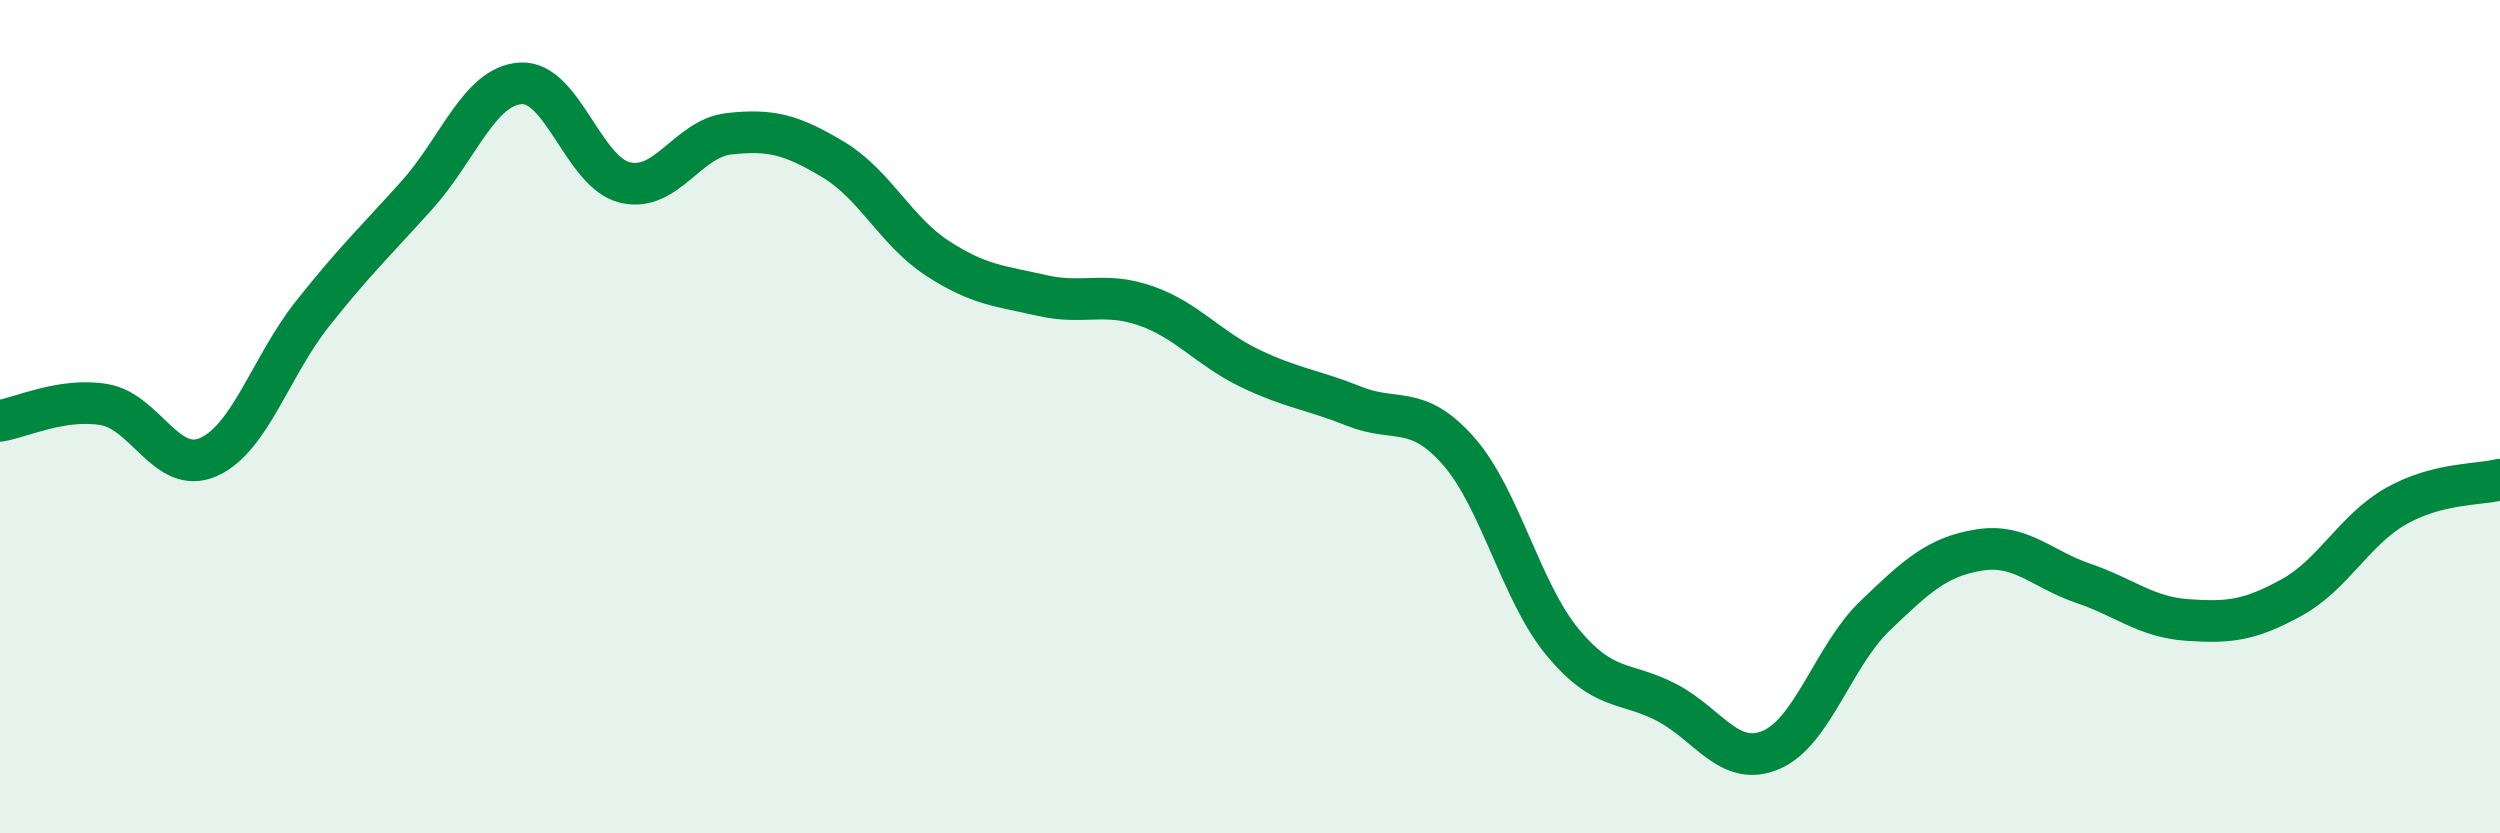 
    <svg width="60" height="20" viewBox="0 0 60 20" xmlns="http://www.w3.org/2000/svg">
      <path
        d="M 0,10.1 C 0.5,10.02 1.5,9.54 2.5,9.71 C 3.5,9.88 4,11.41 5,10.97 C 6,10.53 6.5,8.79 7.5,7.53 C 8.5,6.27 9,5.8 10,4.69 C 11,3.58 11.5,2.06 12.5,2 C 13.5,1.94 14,4.14 15,4.38 C 16,4.62 16.5,3.32 17.5,3.21 C 18.5,3.1 19,3.23 20,3.83 C 21,4.43 21.5,5.55 22.5,6.2 C 23.5,6.85 24,6.86 25,7.09 C 26,7.32 26.5,6.99 27.5,7.34 C 28.5,7.69 29,8.36 30,8.84 C 31,9.32 31.5,9.35 32.5,9.75 C 33.5,10.15 34,9.69 35,10.82 C 36,11.95 36.5,14.2 37.5,15.41 C 38.5,16.62 39,16.34 40,16.86 C 41,17.38 41.5,18.42 42.5,18 C 43.5,17.58 44,15.74 45,14.78 C 46,13.82 46.5,13.36 47.5,13.2 C 48.5,13.04 49,13.66 50,14 C 51,14.34 51.5,14.81 52.5,14.88 C 53.5,14.95 54,14.89 55,14.34 C 56,13.79 56.5,12.72 57.5,12.15 C 58.5,11.58 59.5,11.64 60,11.51L60 20L0 20Z"
        fill="#008740"
        opacity="0.1"
        stroke-linecap="round"
        stroke-linejoin="round"
      />
      <path
        d="M 0,10.1 C 0.5,10.02 1.5,9.54 2.5,9.71 C 3.5,9.88 4,11.41 5,10.97 C 6,10.53 6.5,8.79 7.5,7.53 C 8.5,6.27 9,5.8 10,4.69 C 11,3.58 11.5,2.06 12.5,2 C 13.5,1.94 14,4.14 15,4.38 C 16,4.62 16.5,3.32 17.5,3.21 C 18.5,3.1 19,3.23 20,3.83 C 21,4.43 21.5,5.55 22.5,6.2 C 23.5,6.85 24,6.86 25,7.09 C 26,7.32 26.5,6.99 27.5,7.34 C 28.5,7.69 29,8.36 30,8.84 C 31,9.32 31.5,9.35 32.5,9.75 C 33.5,10.15 34,9.69 35,10.82 C 36,11.95 36.5,14.2 37.5,15.41 C 38.5,16.62 39,16.34 40,16.86 C 41,17.38 41.5,18.42 42.5,18 C 43.5,17.58 44,15.74 45,14.78 C 46,13.82 46.5,13.36 47.5,13.2 C 48.5,13.04 49,13.66 50,14 C 51,14.34 51.5,14.81 52.5,14.88 C 53.5,14.95 54,14.89 55,14.34 C 56,13.79 56.5,12.72 57.5,12.15 C 58.5,11.58 59.5,11.64 60,11.51"
        stroke="#008740"
        stroke-width="1"
        fill="none"
        stroke-linecap="round"
        stroke-linejoin="round"
      />
    </svg>
  